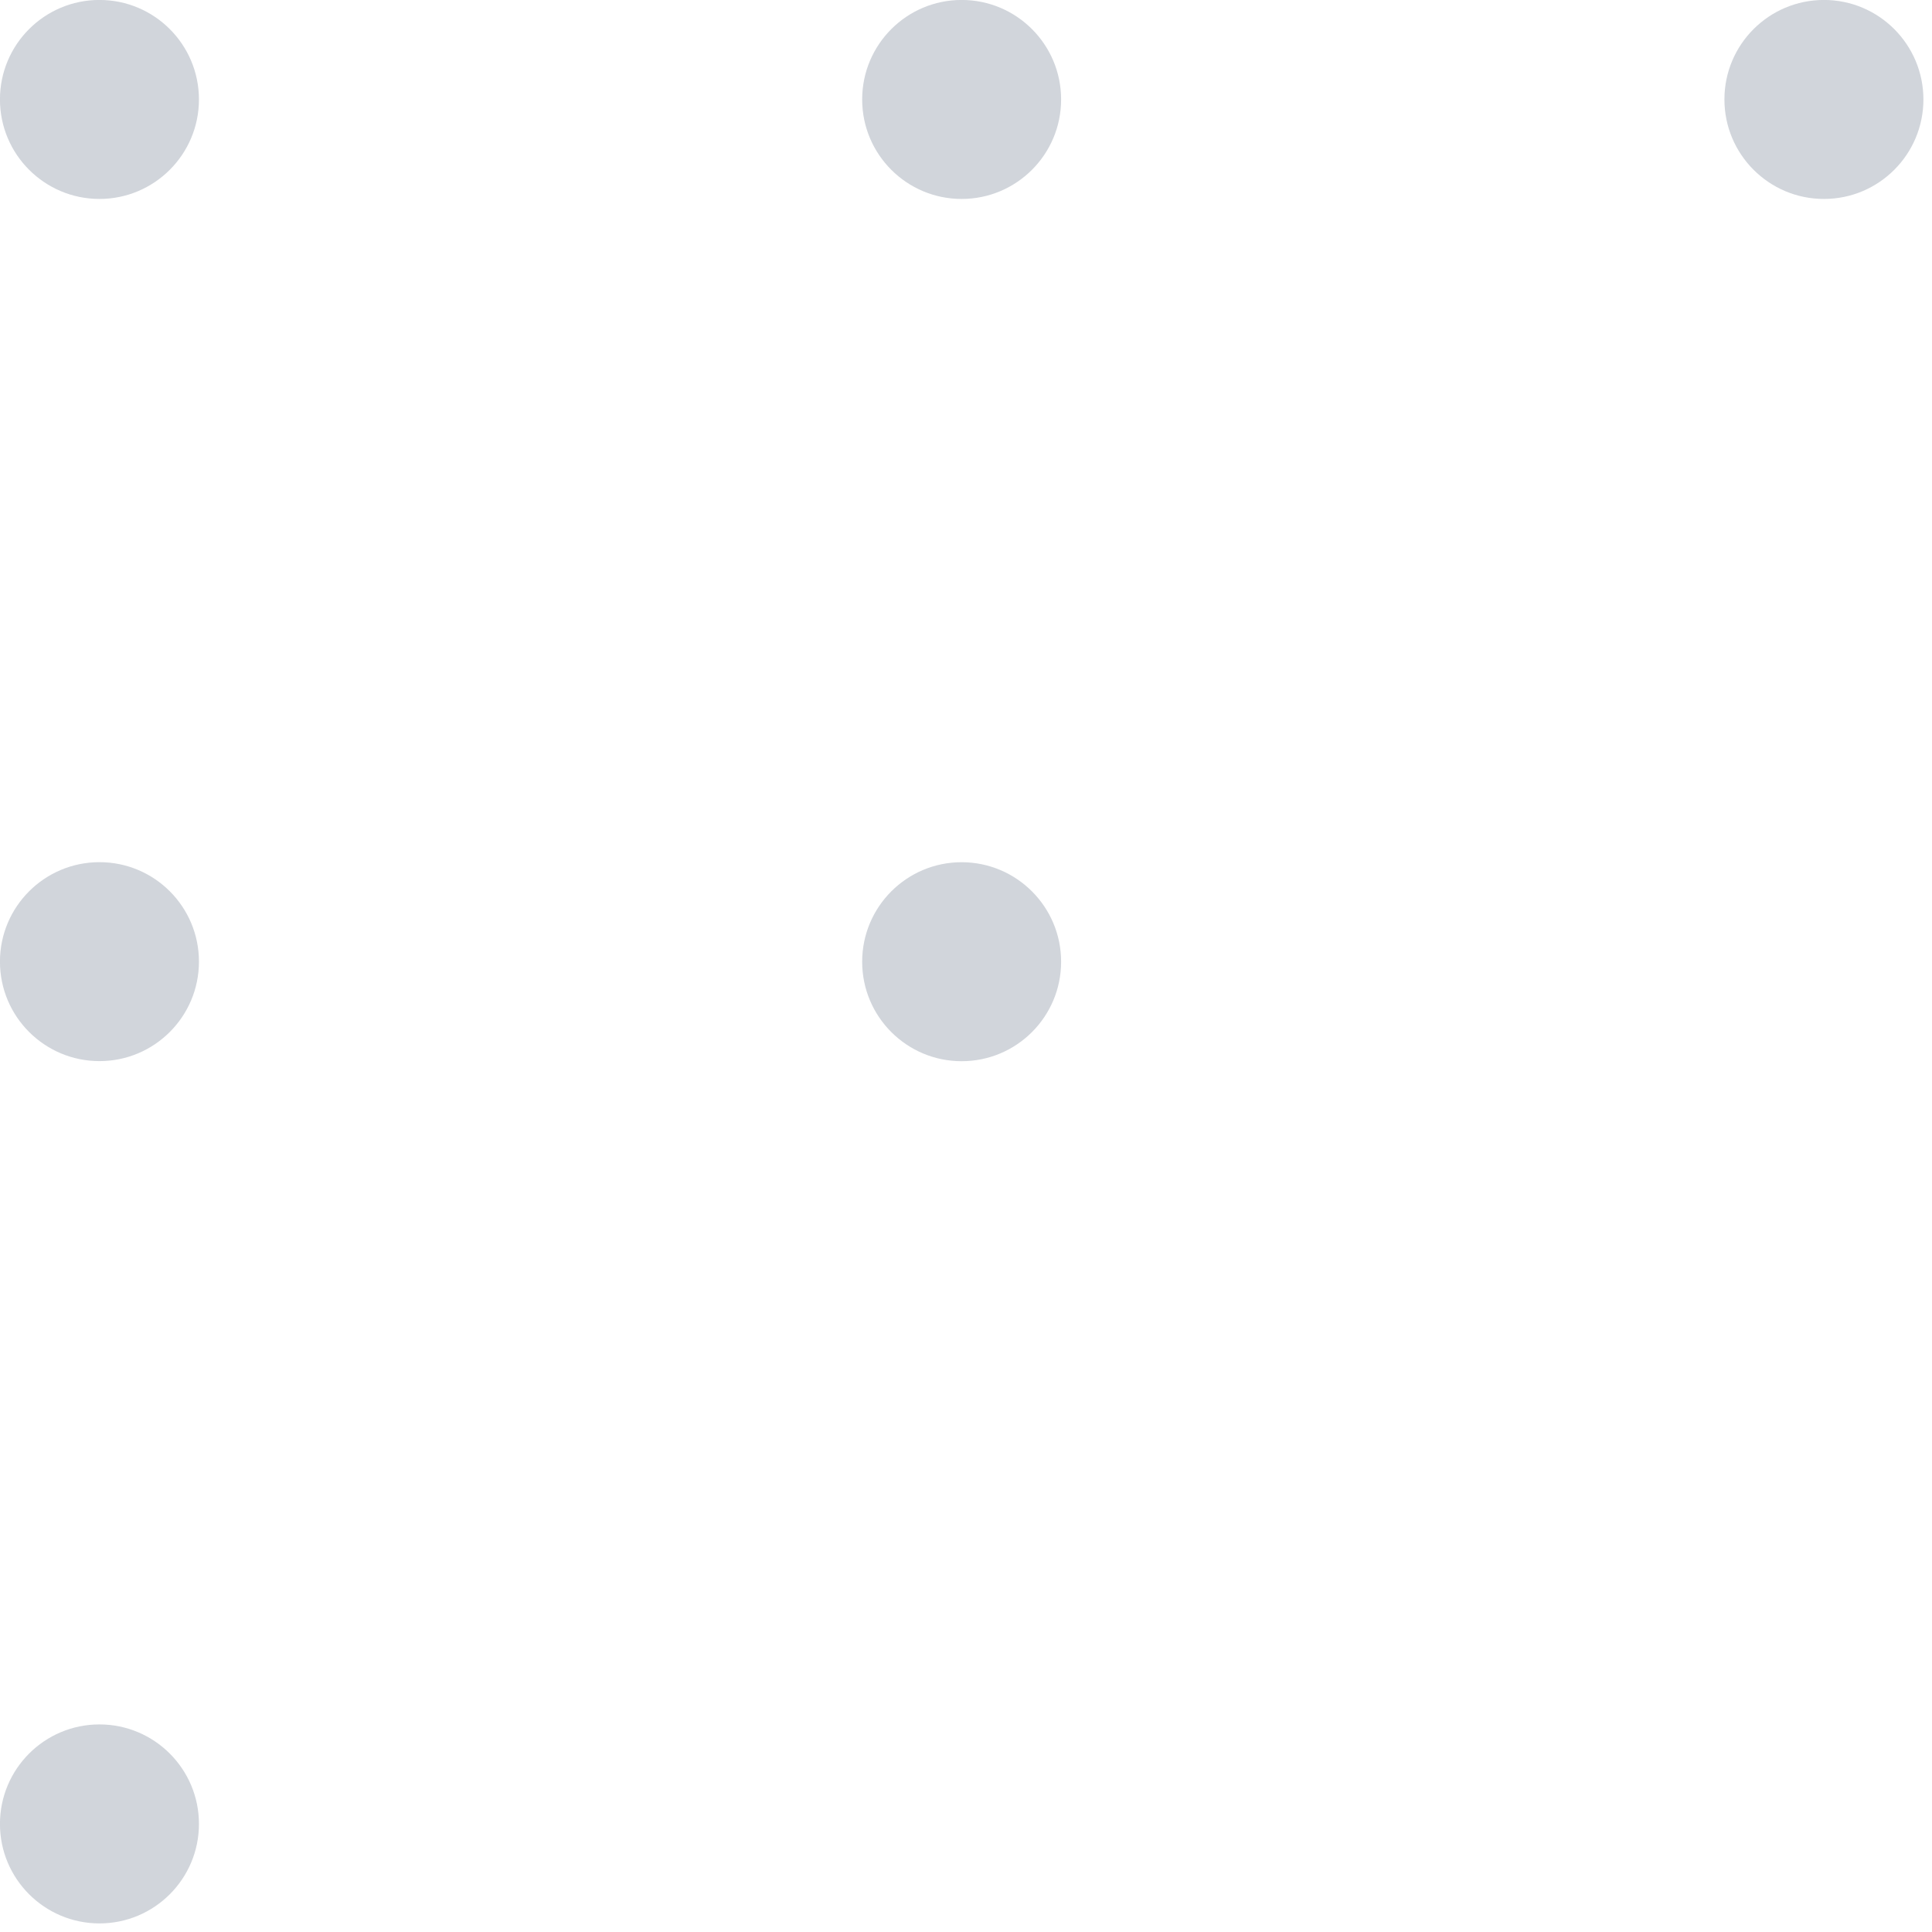 <svg width="43" height="43" viewBox="0 0 43 43" fill="none" xmlns="http://www.w3.org/2000/svg">
<path d="M40.595 4.428C39.372 4.428 38.38 3.436 38.38 2.213C38.38 0.99 39.372 -0.001 40.595 -0.001C41.817 -0.001 42.808 0.99 42.809 2.213C42.809 3.436 41.818 4.428 40.595 4.428ZM21.403 4.428C20.18 4.428 19.189 3.437 19.189 2.214C19.189 0.991 20.18 -0.001 21.403 -0.001C22.626 -0.001 23.617 0.991 23.617 2.214C23.617 3.436 22.626 4.428 21.403 4.428ZM2.213 4.428C0.99 4.427 -0.001 3.436 -0.001 2.213C-0.001 0.99 0.99 -0.001 2.213 -0.001C3.436 -0.001 4.427 0.99 4.428 2.213C4.428 3.436 3.436 4.428 2.213 4.428ZM2.214 23.617C0.991 23.617 -0.001 22.626 -0.001 21.403C-0.001 20.18 0.991 19.189 2.214 19.189C3.437 19.189 4.428 20.18 4.428 21.403C4.428 22.626 3.436 23.617 2.214 23.617ZM21.403 23.619C20.18 23.619 19.189 22.628 19.189 21.405C19.189 20.182 20.18 19.19 21.403 19.19C22.626 19.191 23.617 20.183 23.617 21.405C23.617 22.628 22.626 23.619 21.403 23.619ZM2.213 42.809C0.99 42.808 -0.001 41.817 -0.001 40.595C-0.001 39.372 0.99 38.38 2.213 38.38C3.436 38.38 4.428 39.372 4.428 40.595C4.428 41.817 3.436 42.809 2.213 42.809Z" fill="#D1D5DB"/>
</svg>
